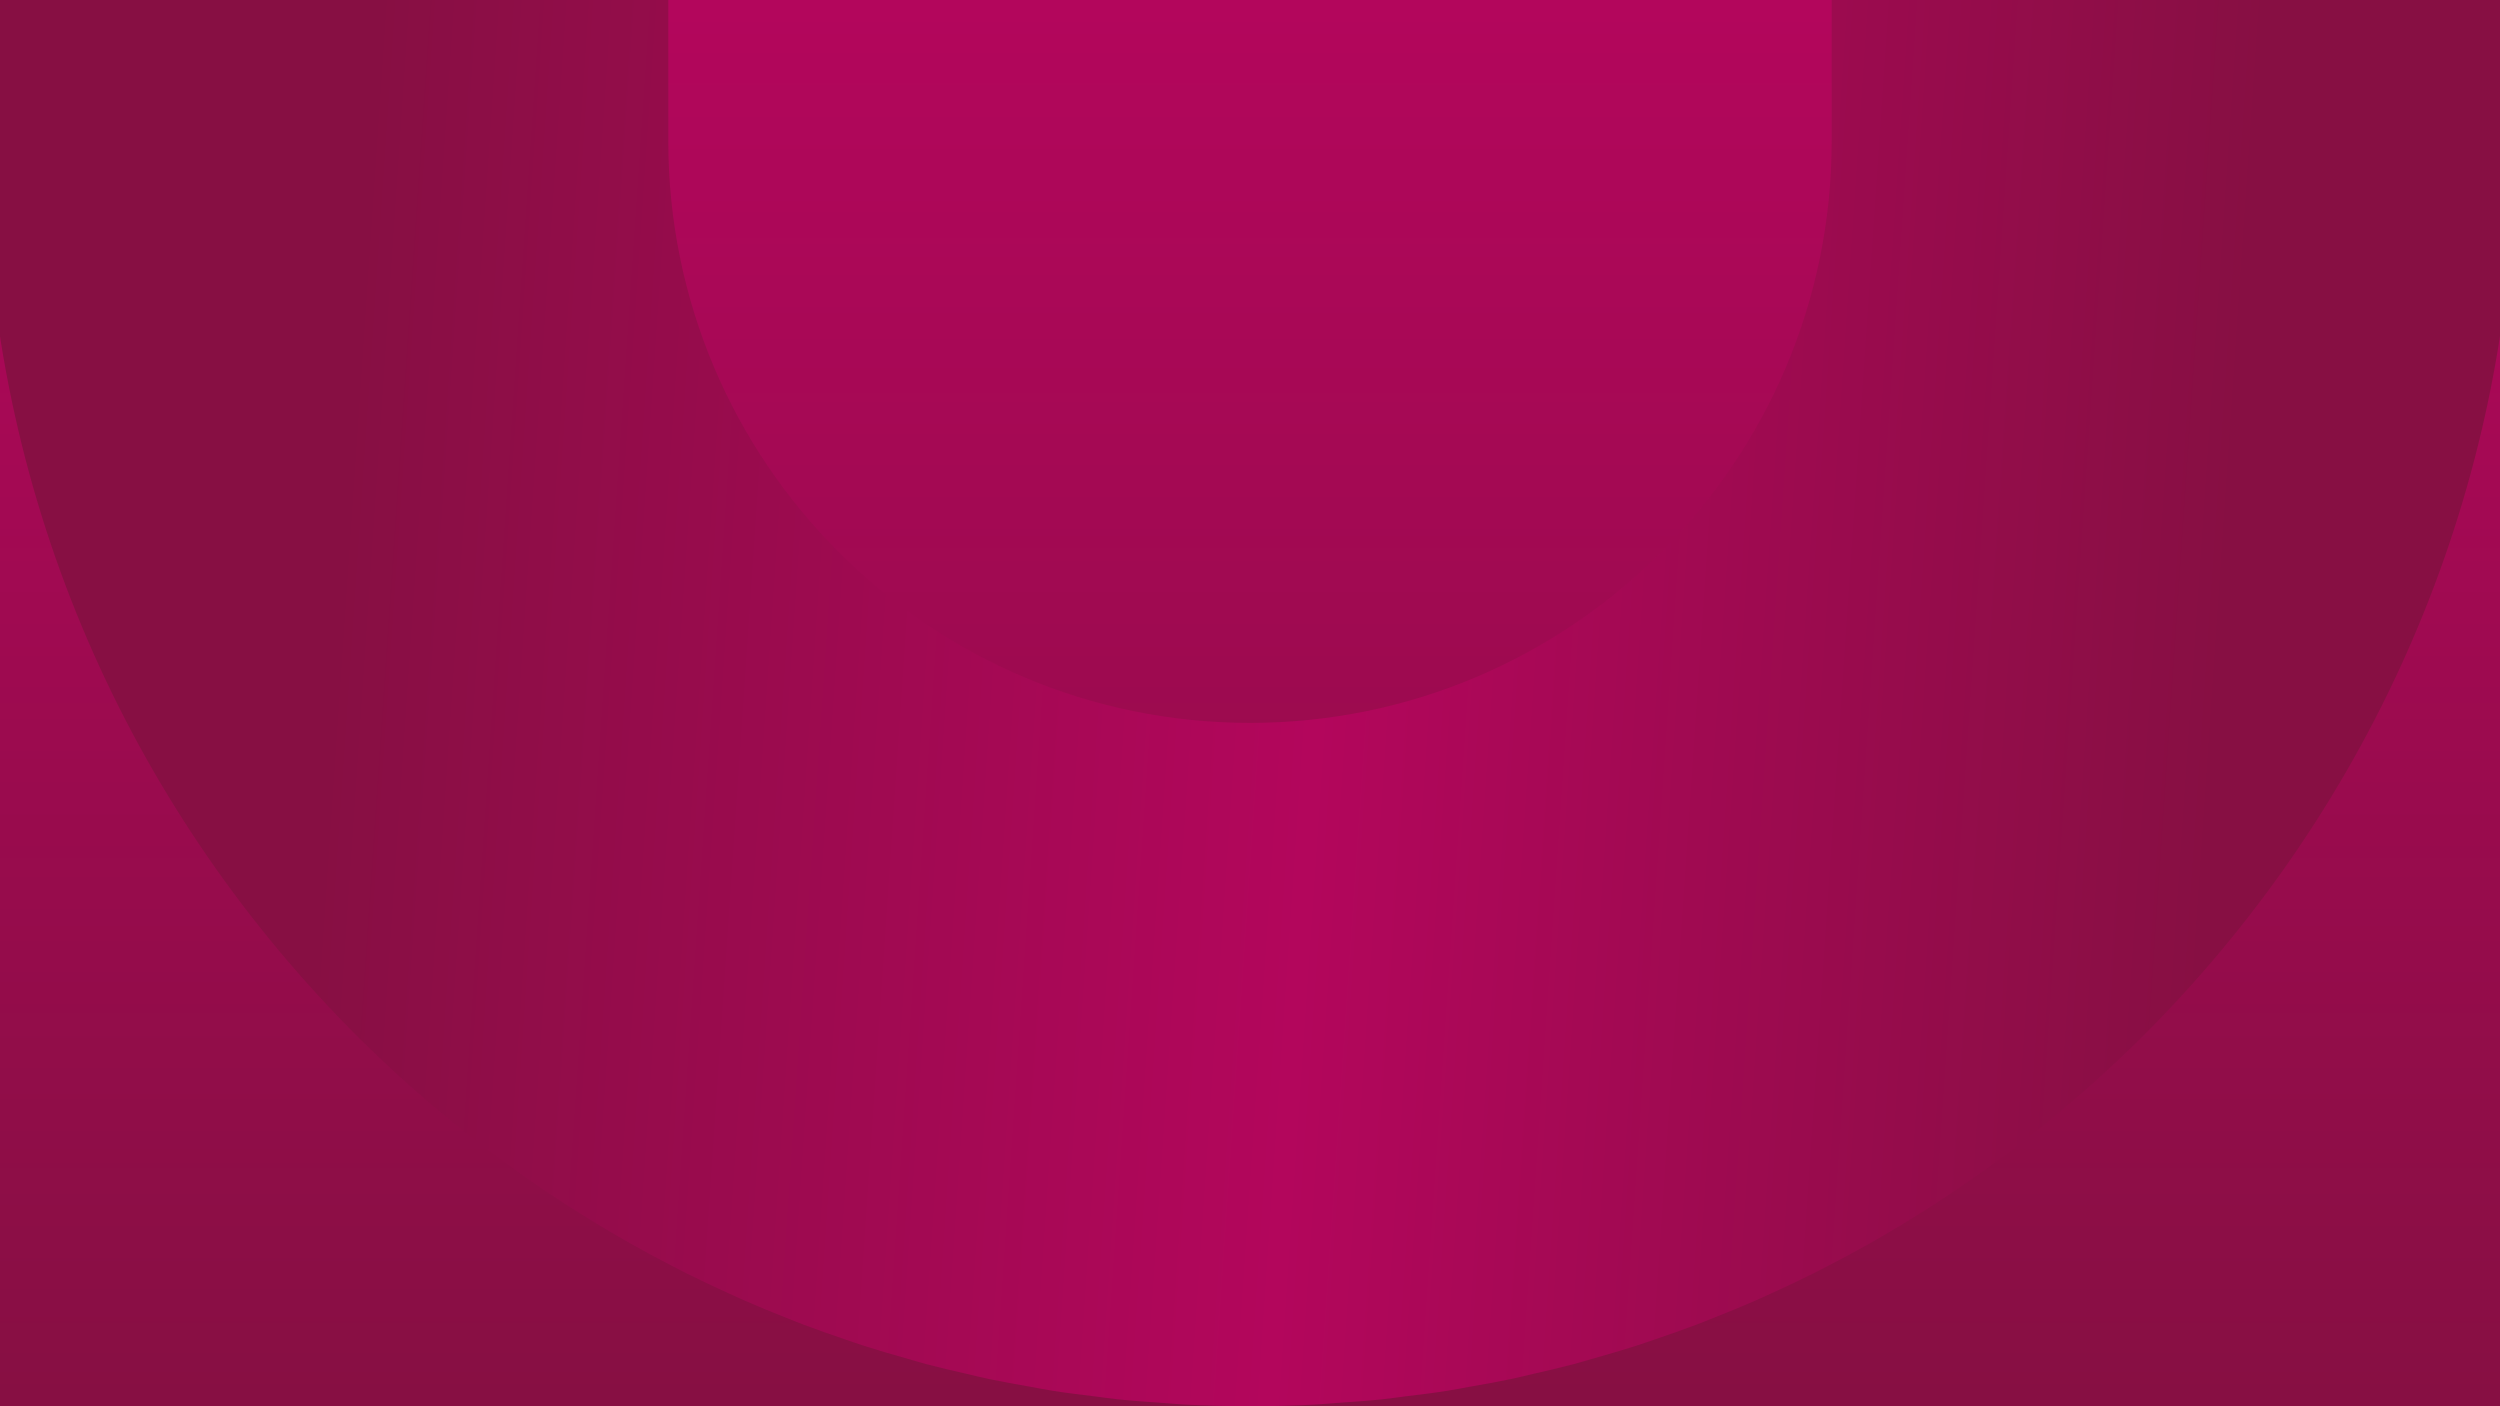 <svg xmlns="http://www.w3.org/2000/svg" xmlns:xlink="http://www.w3.org/1999/xlink" width="1920" height="1080" viewBox="0 0 1920 1080"><rect x="0" y="0" width="1920" height="1080" fill="#808080" stroke="none"/><defs><linearGradient id="a" x1="0.307" y1="0.879" x2="0.117" y2="0.453" gradientUnits="objectBoundingBox"><stop offset="0" stop-color="#870f43"/><stop offset="0.478" stop-color="#b3065c"/><stop offset="1" stop-color="#870f43"/></linearGradient><linearGradient id="b" x1="0.5" x2="0.5" y2="1" gradientUnits="objectBoundingBox"><stop offset="0" stop-color="#b3065c"/><stop offset="1" stop-color="#870f43"/></linearGradient><clipPath id="c"><path d="M1418.282,0V1956.419c0,246.3-200.454,446.752-446.718,446.752-246.281,0-446.752-200.454-446.752-446.752V0H0V1956.419c0,256.338,99.934,489.662,262.724,663.448q16.167,17.3,33.205,33.792c.57.571,1.173,1.106,1.777,1.659q16.318,15.815,33.423,30.808c1.039.922,2.1,1.81,3.151,2.732q16.443,14.331,33.557,27.941c1.509,1.223,3.034,2.4,4.559,3.6q16.468,12.949,33.49,25.193c2.028,1.458,4.073,2.9,6.1,4.341q16.418,11.616,33.289,22.545c2.548,1.643,5.112,3.285,7.677,4.894q16.293,10.359,33.021,20.031c3.051,1.777,6.1,3.554,9.185,5.3,10.761,6.068,21.69,11.918,32.7,17.616,3.57,1.845,7.124,3.7,10.728,5.5,10.644,5.347,21.438,10.409,32.317,15.354,4.073,1.861,8.129,3.755,12.236,5.565,10.526,4.609,21.17,8.95,31.881,13.191,4.576,1.81,9.118,3.688,13.711,5.414,10.392,3.939,20.919,7.61,31.5,11.2,5.028,1.709,10.024,3.486,15.086,5.112,10.275,3.3,20.684,6.3,31.11,9.269,5.464,1.542,10.878,3.218,16.376,4.677,10.258,2.716,20.634,5.112,31.009,7.493,5.749,1.324,11.482,2.782,17.281,4.006,10.309,2.162,20.751,3.989,31.177,5.833,5.967,1.056,11.918,2.262,17.935,3.218,10.61,1.676,21.338,2.95,32.065,4.258,5.917.721,11.767,1.643,17.717,2.263,11.532,1.207,23.165,1.979,34.814,2.783,5.23.368,10.409.922,15.672,1.19q25.394,1.332,51.09,1.358,25.7,0,51.073-1.358c5.246-.268,10.443-.822,15.672-1.19,11.65-.8,23.3-1.576,34.814-2.783,5.95-.62,11.8-1.542,17.717-2.263,10.728-1.307,21.472-2.582,32.065-4.258,6.034-.956,11.951-2.162,17.935-3.218,10.426-1.844,20.868-3.671,31.194-5.833,5.783-1.223,11.5-2.682,17.265-4.006,10.375-2.381,20.768-4.777,31.009-7.493,5.5-1.458,10.912-3.135,16.376-4.677,10.426-2.967,20.835-5.968,31.127-9.269,5.046-1.626,10.04-3.4,15.069-5.112,10.577-3.587,21.1-7.258,31.5-11.2,4.61-1.726,9.152-3.6,13.711-5.414,10.711-4.241,21.371-8.582,31.9-13.191,4.107-1.811,8.163-3.7,12.236-5.565,10.862-4.945,21.656-10.007,32.317-15.354,3.6-1.794,7.141-3.654,10.727-5.5q16.494-8.548,32.7-17.616c3.067-1.743,6.118-3.52,9.168-5.3q16.72-9.679,33.037-20.031c2.565-1.609,5.113-3.251,7.643-4.894q16.921-10.963,33.306-22.545,3.068-2.162,6.1-4.341,17.021-12.244,33.507-25.193c1.509-1.207,3.051-2.381,4.559-3.6q17.072-13.6,33.54-27.941c1.056-.923,2.112-1.81,3.151-2.732q17.071-15.01,33.44-30.808c.587-.553,1.173-1.089,1.76-1.659q17.022-16.493,33.222-33.792c162.757-173.786,262.707-407.11,262.707-663.448V0Z" fill="url(#a)"/></clipPath><clipPath id="f"><rect width="1920" height="1080"/></clipPath></defs><g id="e" clip-path="url(#f)"><rect width="1920" height="1080" fill="#fff"/><path d="M0,0H1920V1080H0Z" fill="url(#b)"/><g transform="translate(-11.555 -1848)"><g clip-path="url(#c)"><rect width="3488.867" height="3051.52" transform="matrix(0.449, -0.893, 0.893, 0.449, -1175.32, 2336.88)" fill="url(#a)"/></g></g></g></svg>